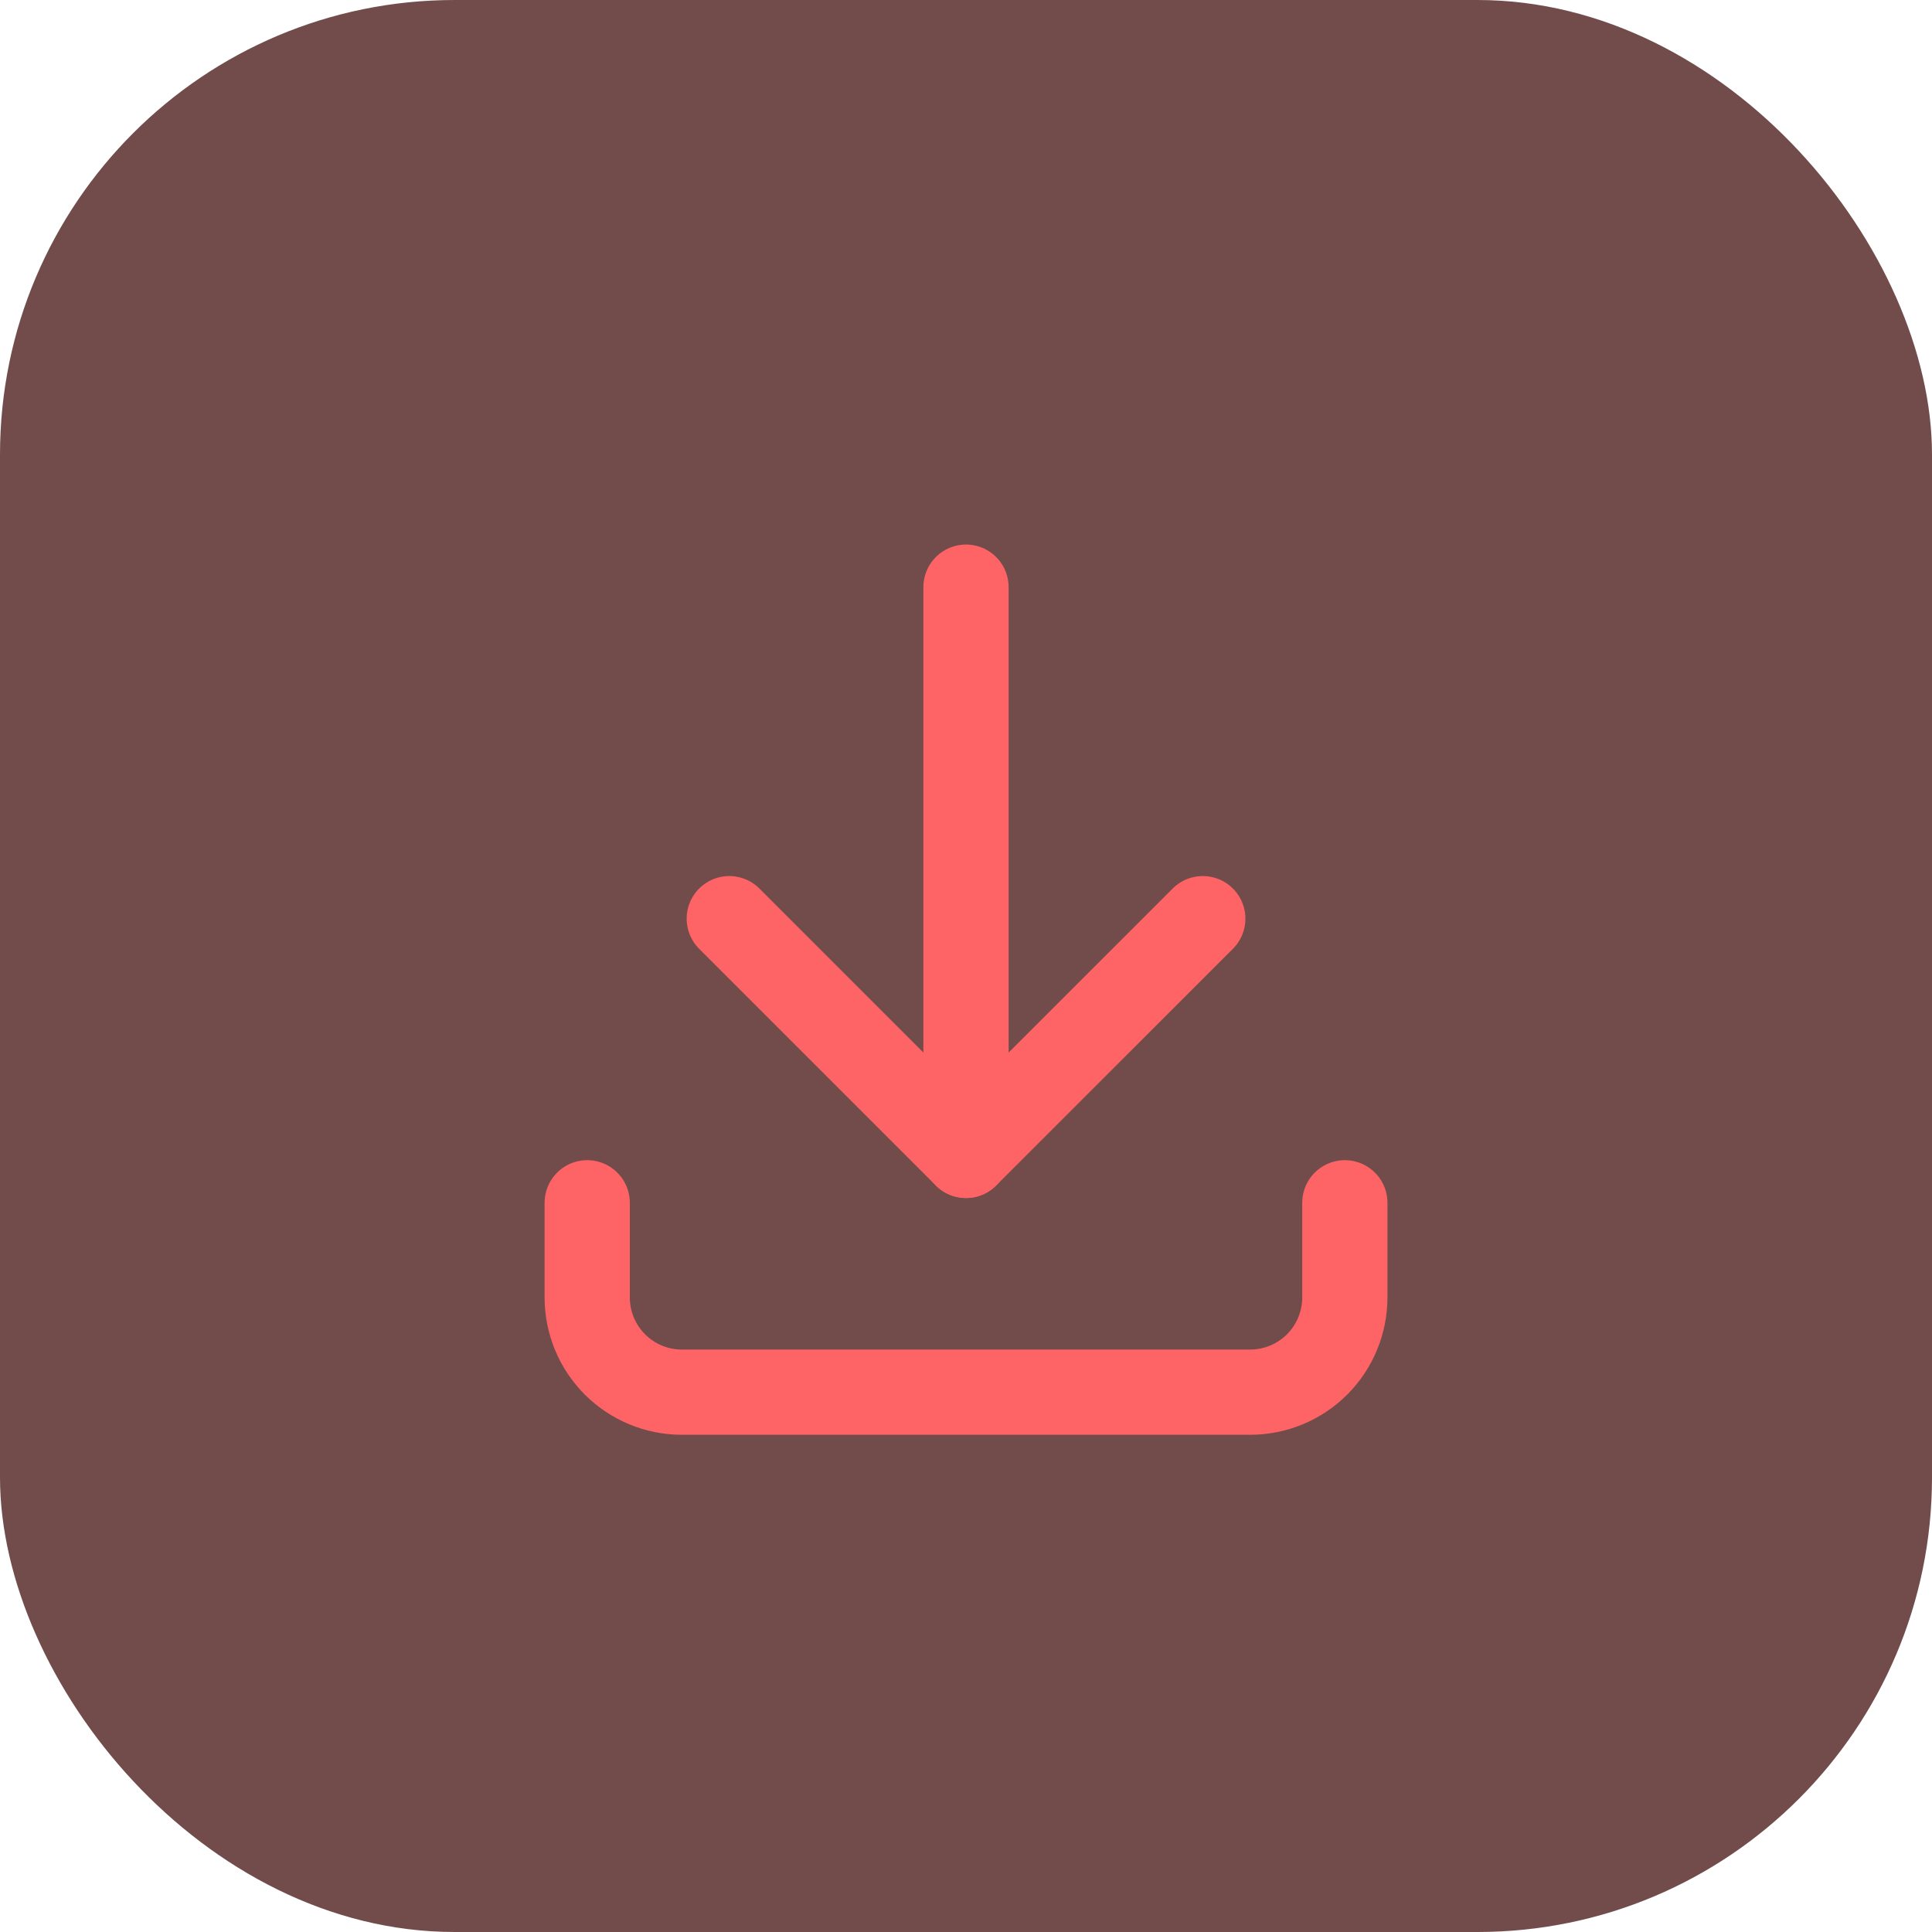 <svg width="34" height="34" viewBox="0 0 34 34" fill="none" xmlns="http://www.w3.org/2000/svg">
<rect width="34" height="34" rx="8" fill="#724B4B"/>
<g clip-path="url(#clip0_100_39)">
<path d="M10.334 21.167V22.833C10.334 23.275 10.509 23.699 10.822 24.012C11.134 24.324 11.558 24.5 12 24.5H22C22.442 24.5 22.866 24.324 23.179 24.012C23.491 23.699 23.667 23.275 23.667 22.833V21.167" stroke="#FE6365" stroke-width="1.5" stroke-linecap="round" stroke-linejoin="round"/>
<path d="M12.834 16.167L17 20.333L21.167 16.167" stroke="#FE6365" stroke-width="1.5" stroke-linecap="round" stroke-linejoin="round"/>
<path d="M17 10.333V20.333" stroke="#FE6365" stroke-width="1.5" stroke-linecap="round" stroke-linejoin="round"/>
</g>
<defs>
<clipPath id="clip0_100_39">
<rect width="20" height="20" fill="white" transform="translate(7 7)"/>
</clipPath>
</defs>
</svg>
